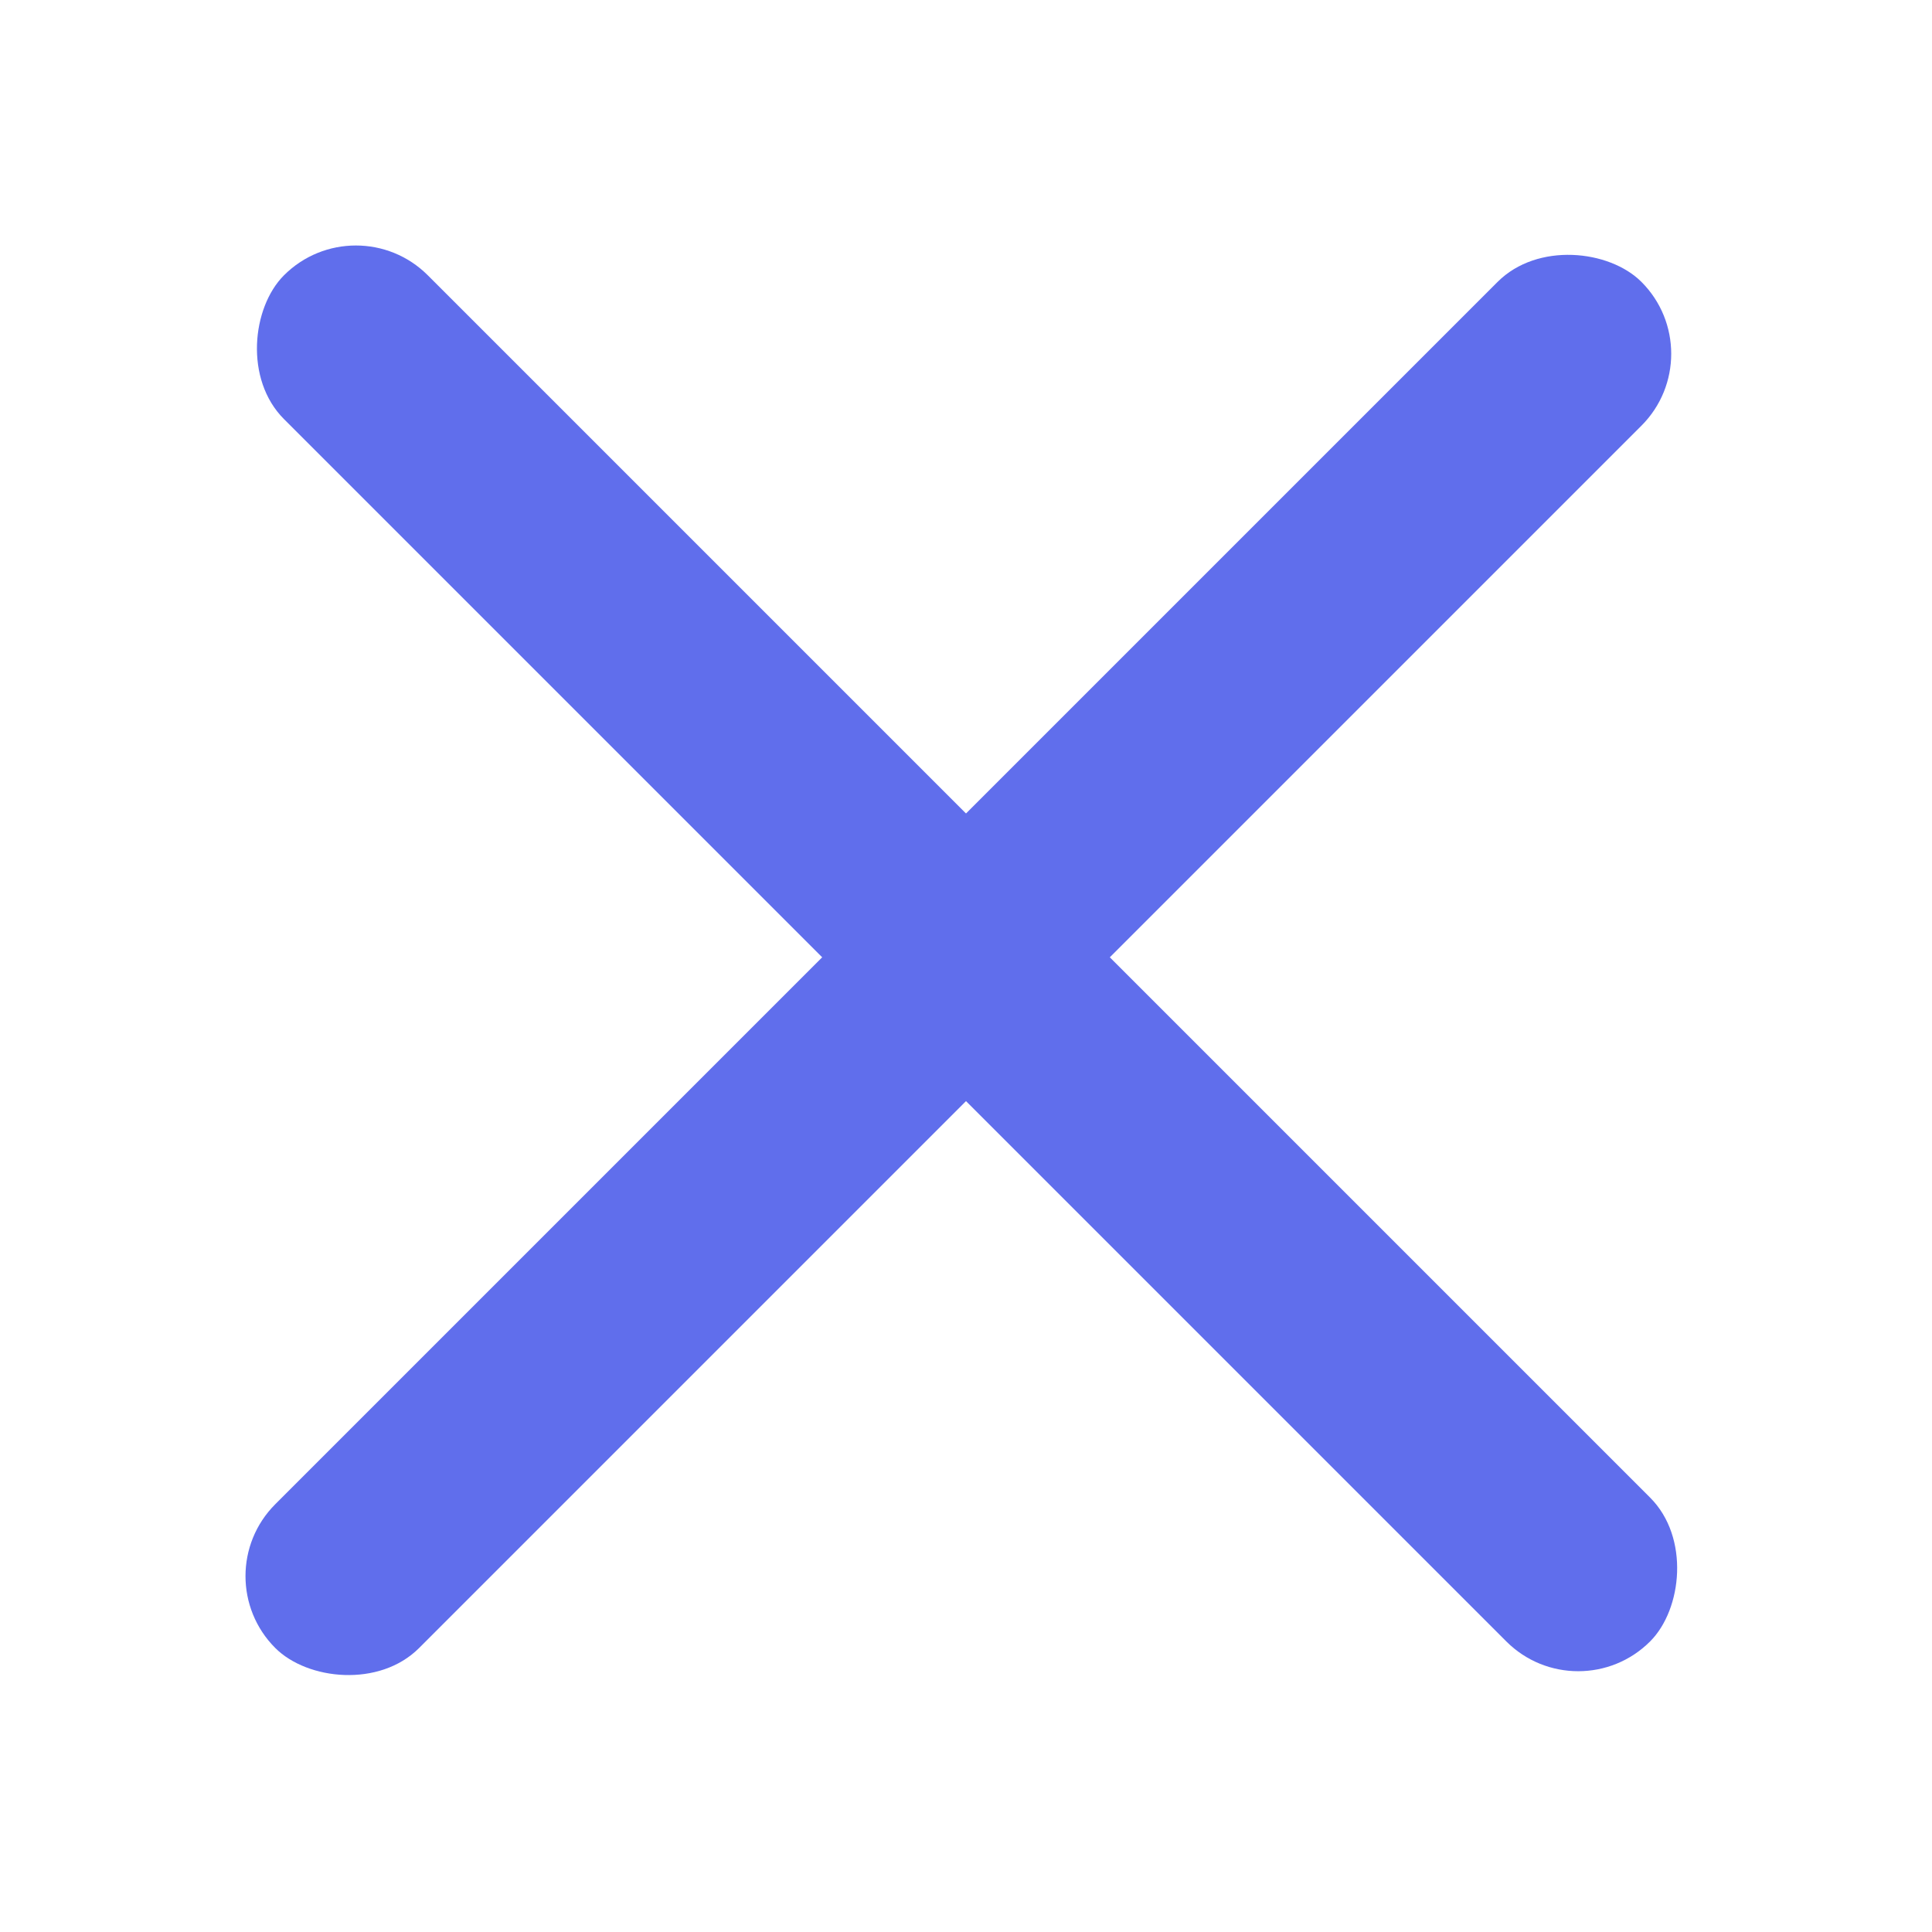 <svg width="48" height="48" viewBox="0 0 48 48" fill="none" xmlns="http://www.w3.org/2000/svg">
<rect x="8.842" y="5.053" width="48" height="5.053" rx="2.526" transform="rotate(45 8.842 5.053)" fill="#606EEC"/>
<rect x="5.053" y="39.158" width="48" height="5.053" rx="2.526" transform="rotate(-45 5.053 39.158)" fill="#606EEC"/>
</svg>

